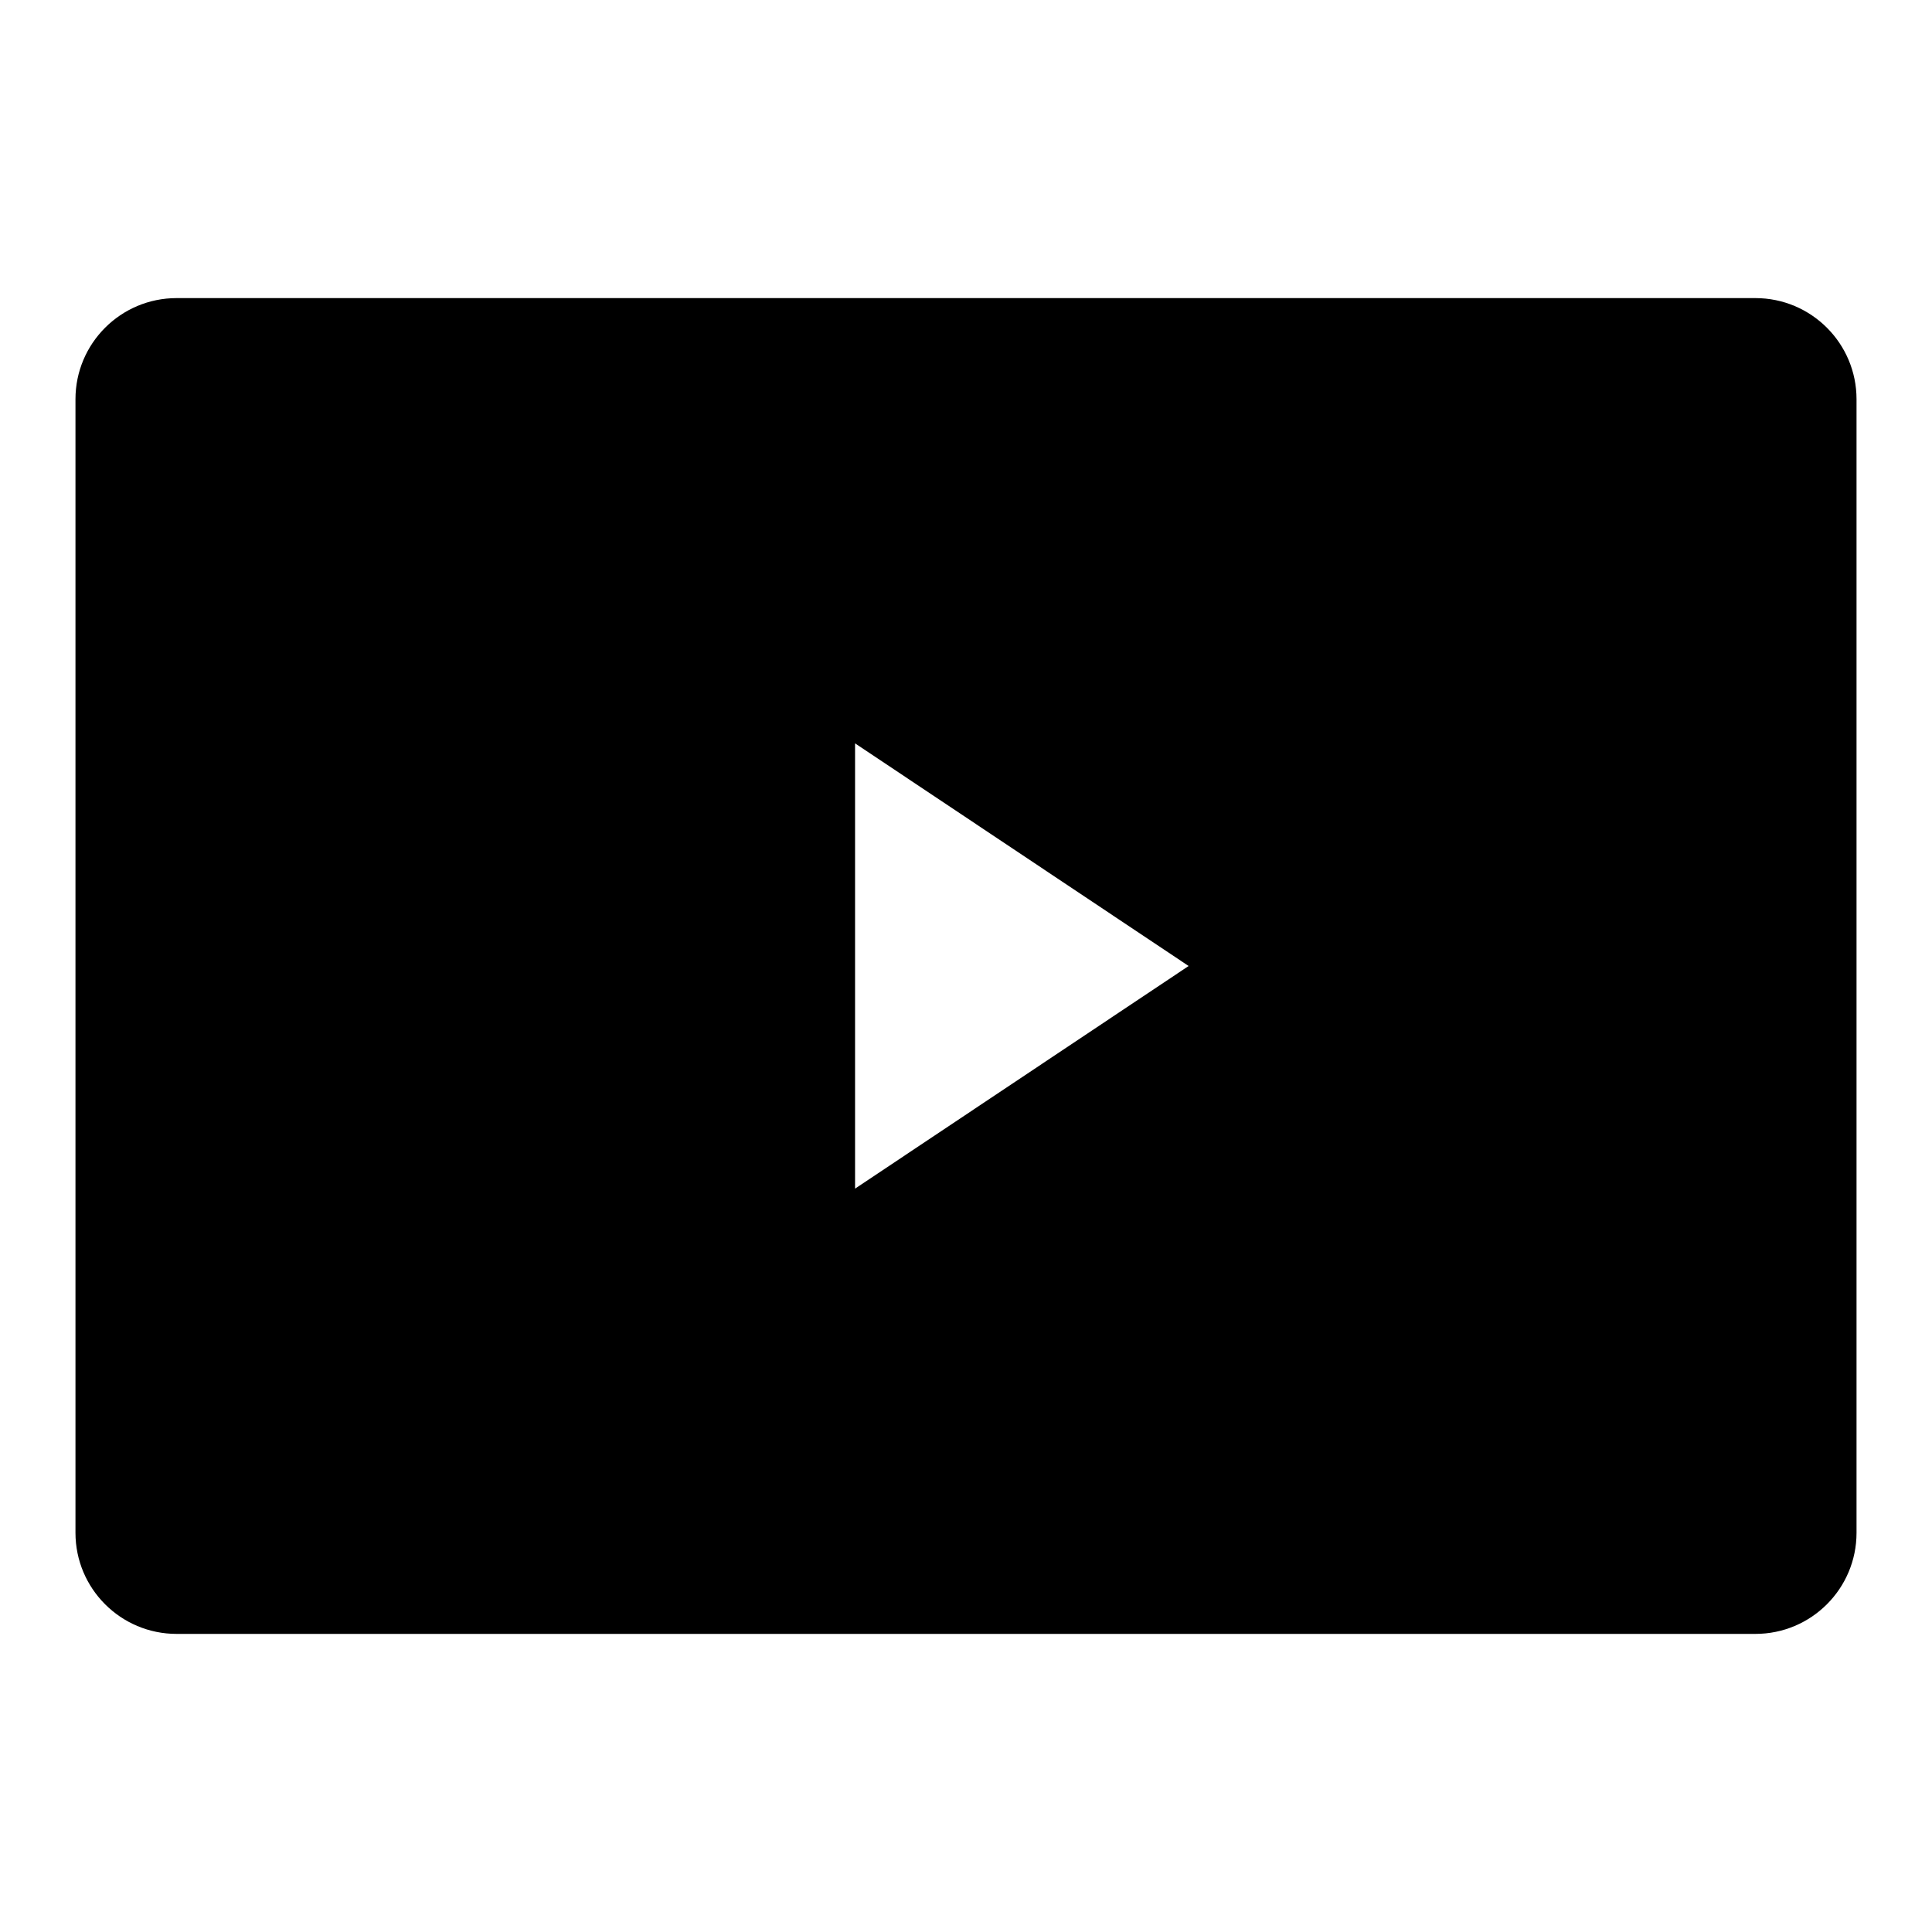 <?xml version="1.0" encoding="utf-8"?>
<!-- Svg Vector Icons : http://www.onlinewebfonts.com/icon -->
<!DOCTYPE svg PUBLIC "-//W3C//DTD SVG 1.1//EN" "http://www.w3.org/Graphics/SVG/1.1/DTD/svg11.dtd">
<svg version="1.1" xmlns="http://www.w3.org/2000/svg" xmlns:xlink="http://www.w3.org/1999/xlink" x="0px" y="0px" viewBox="0 0 256 256" enable-background="new 0 0 256 256" xml:space="preserve">
<g><g><path fill="#000000" d="M232.6,39.5H23.4c-7.4,0-13.4,6-13.4,13.4v150.2c0,7.4,6,13.4,13.4,13.4h209.2c7.4,0,13.4-6,13.4-13.4V52.9C246,45.5,240,39.5,232.6,39.5z M113.3,157.5v-59l44.2,29.5L113.3,157.5z"/></g></g>
</svg>